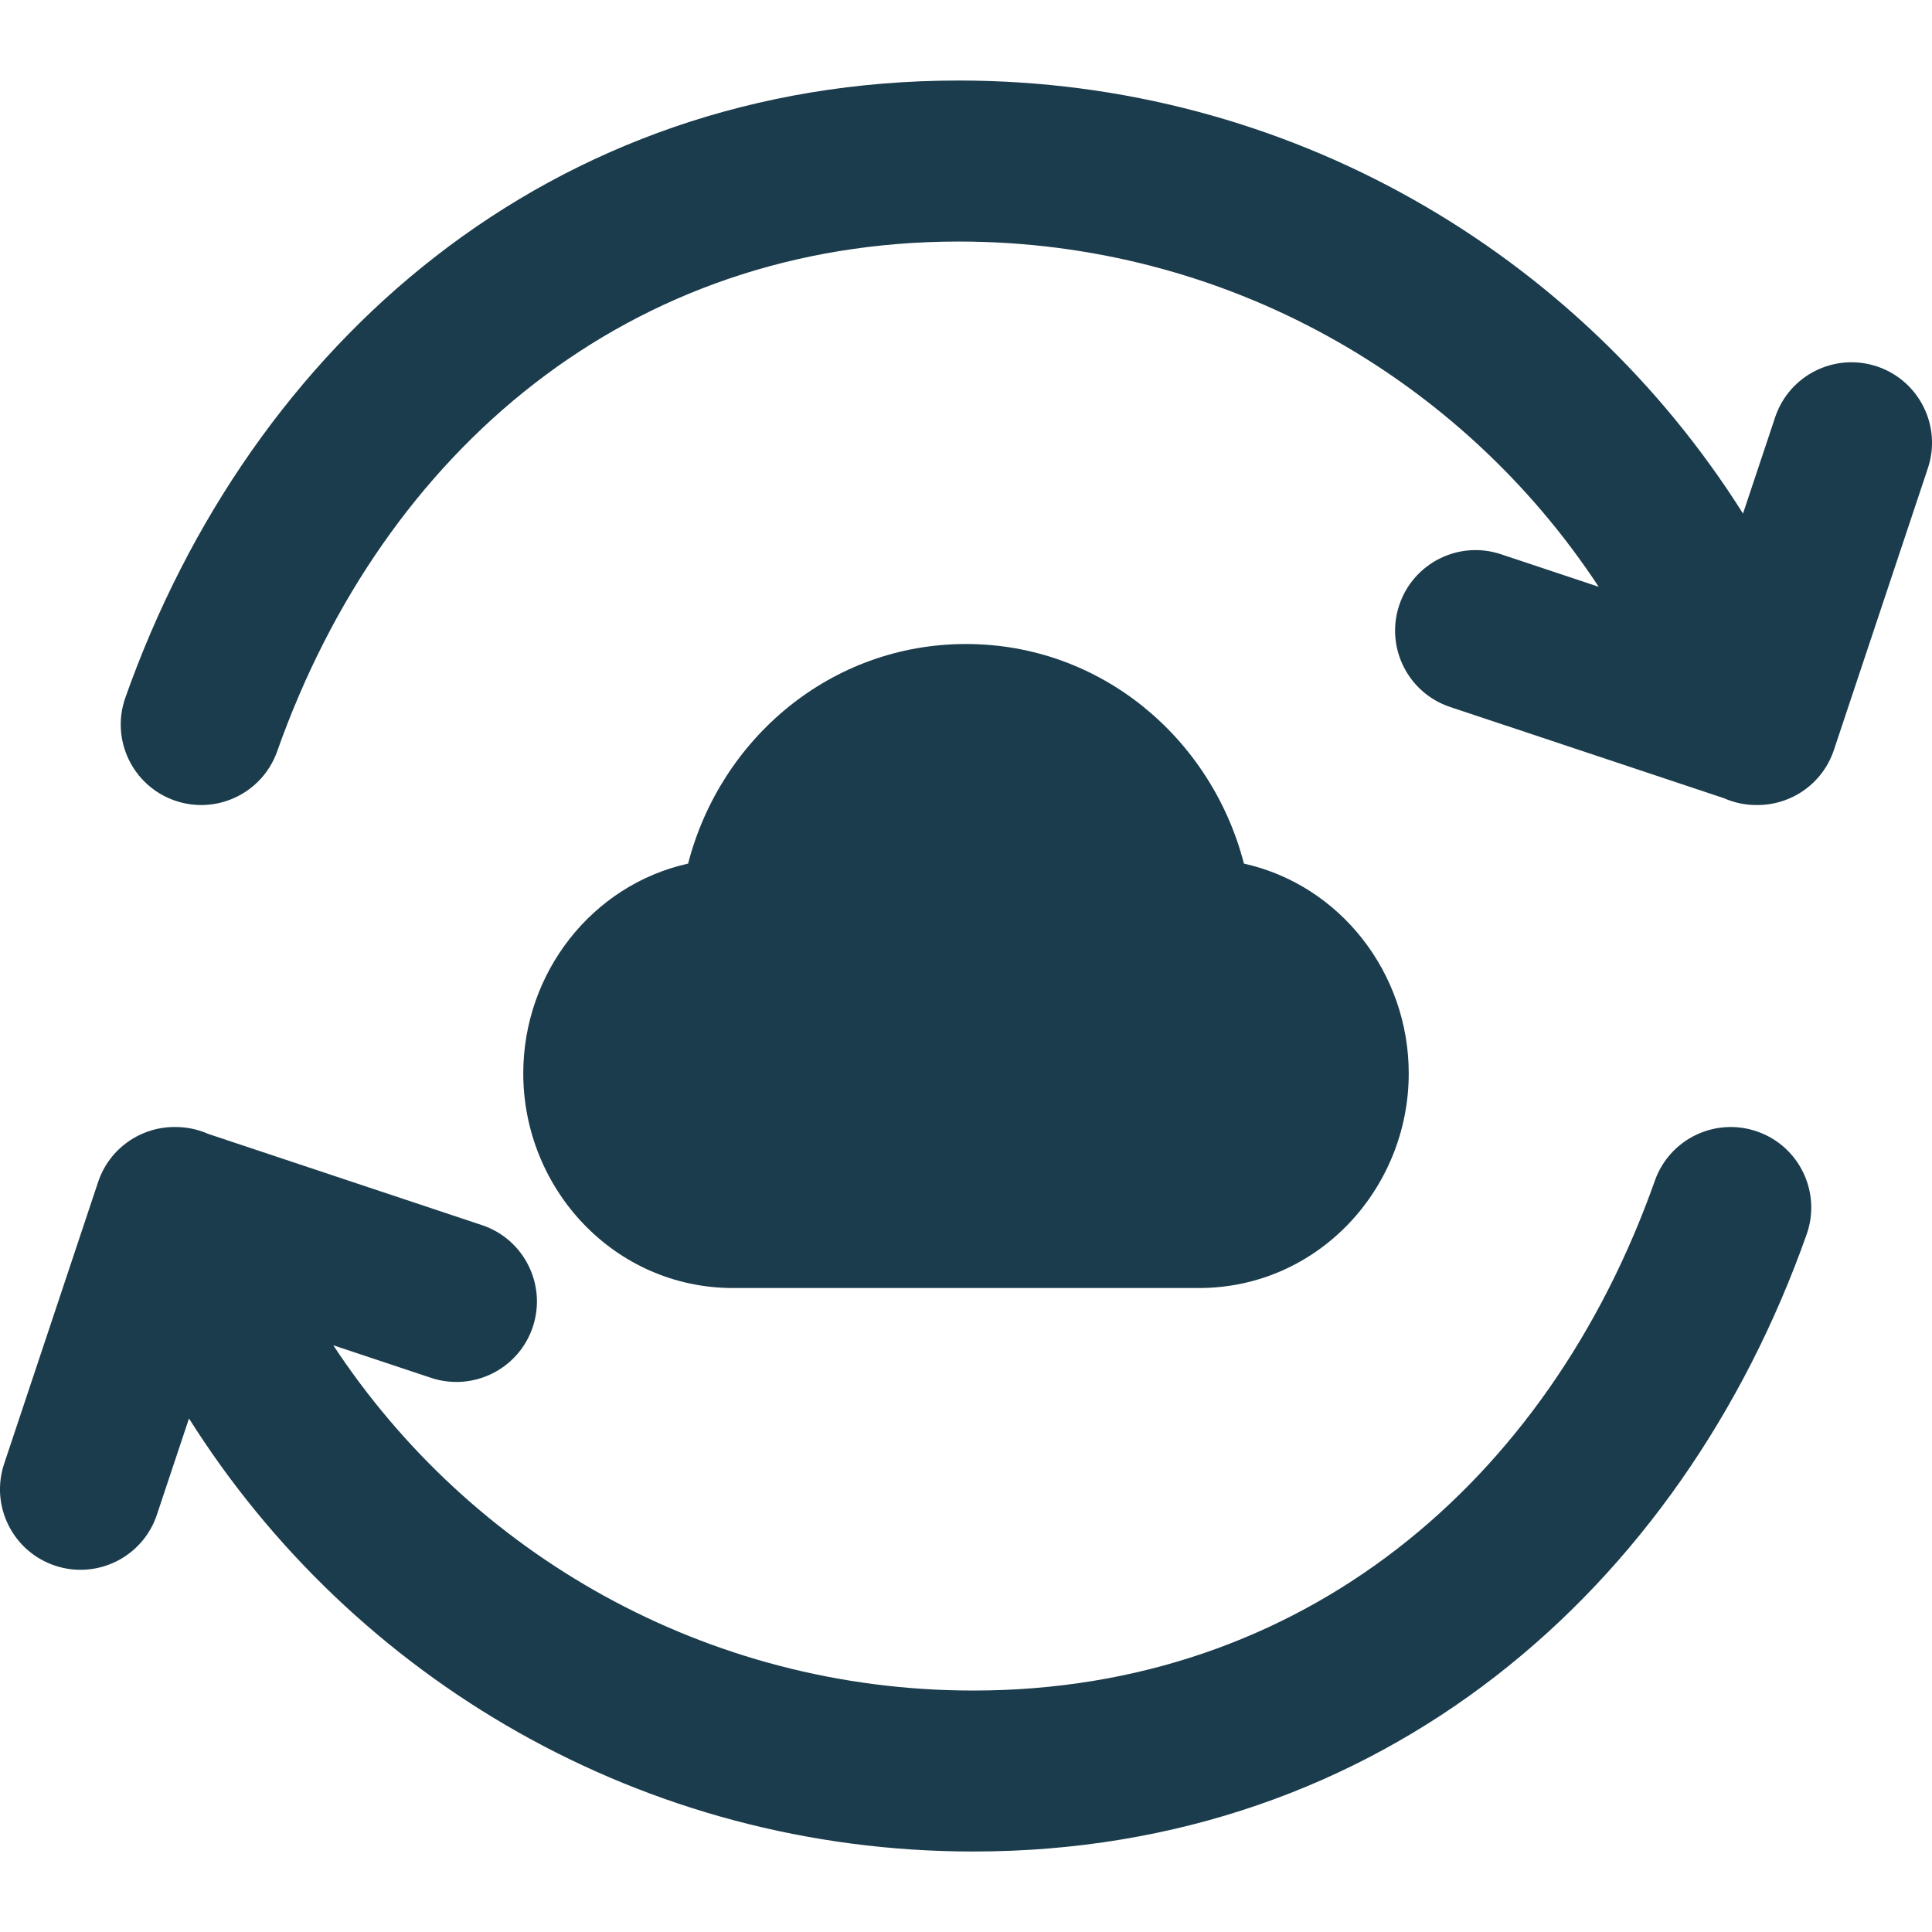 <svg width="50" height="50" viewBox="0 0 50 50" fill="none" xmlns="http://www.w3.org/2000/svg">
<g clip-path="url(#clip0_4400_54329)">
<path d="M25 16.667C21.499 16.667 18.643 19.117 17.808 22.35C15.325 22.901 13.542 25.174 13.542 27.778C13.542 30.775 15.903 33.334 18.973 33.334H31.027C34.097 33.334 36.458 30.775 36.458 27.778C36.458 25.174 34.675 22.901 32.193 22.35C31.357 19.117 28.501 16.667 25 16.667Z" fill="#1B3C4C"/>
<path fill-rule="evenodd" clip-rule="evenodd" d="M4.891 36.71C9.134 43.442 16.637 47.917 25.189 47.917C35.748 47.917 43.508 41.129 46.756 31.945C47.139 30.861 46.571 29.67 45.486 29.287C44.402 28.903 43.211 29.471 42.828 30.556C40.066 38.365 33.693 43.751 25.189 43.751C18.264 43.751 12.166 40.199 8.626 34.816L11.154 35.658C12.245 36.021 13.425 35.431 13.789 34.34C14.152 33.248 13.562 32.068 12.47 31.705L5.388 29.345C5.121 29.227 4.829 29.165 4.53 29.167C3.652 29.16 2.832 29.714 2.539 30.591L0.107 37.883C-0.257 38.975 0.333 40.154 1.424 40.519C2.516 40.883 3.696 40.293 4.06 39.202L4.891 36.71Z" fill="#1B3C4C"/>
<path fill-rule="evenodd" clip-rule="evenodd" d="M4.514 20.715C3.429 20.331 2.861 19.141 3.244 18.056C6.492 8.873 14.252 2.084 24.811 2.084C33.363 2.084 40.867 6.559 45.109 13.291L45.94 10.8C46.304 9.708 47.484 9.119 48.576 9.483C49.667 9.847 50.257 11.027 49.893 12.118L47.461 19.41C47.168 20.288 46.348 20.841 45.47 20.834C45.172 20.837 44.879 20.774 44.612 20.656L37.53 18.297C36.438 17.933 35.848 16.753 36.212 15.662C36.575 14.57 37.755 13.98 38.846 14.344L41.374 15.186C37.834 9.803 31.736 6.251 24.811 6.251C16.308 6.251 9.935 11.636 7.173 19.445C6.789 20.53 5.598 21.098 4.514 20.715Z" fill="#1B3C4C"/>
</g>
<defs>
<clipPath id="clip0_4400_54329">
<rect width="50" height="50" fill="white"/>
</clipPath>
</defs>
</svg>
